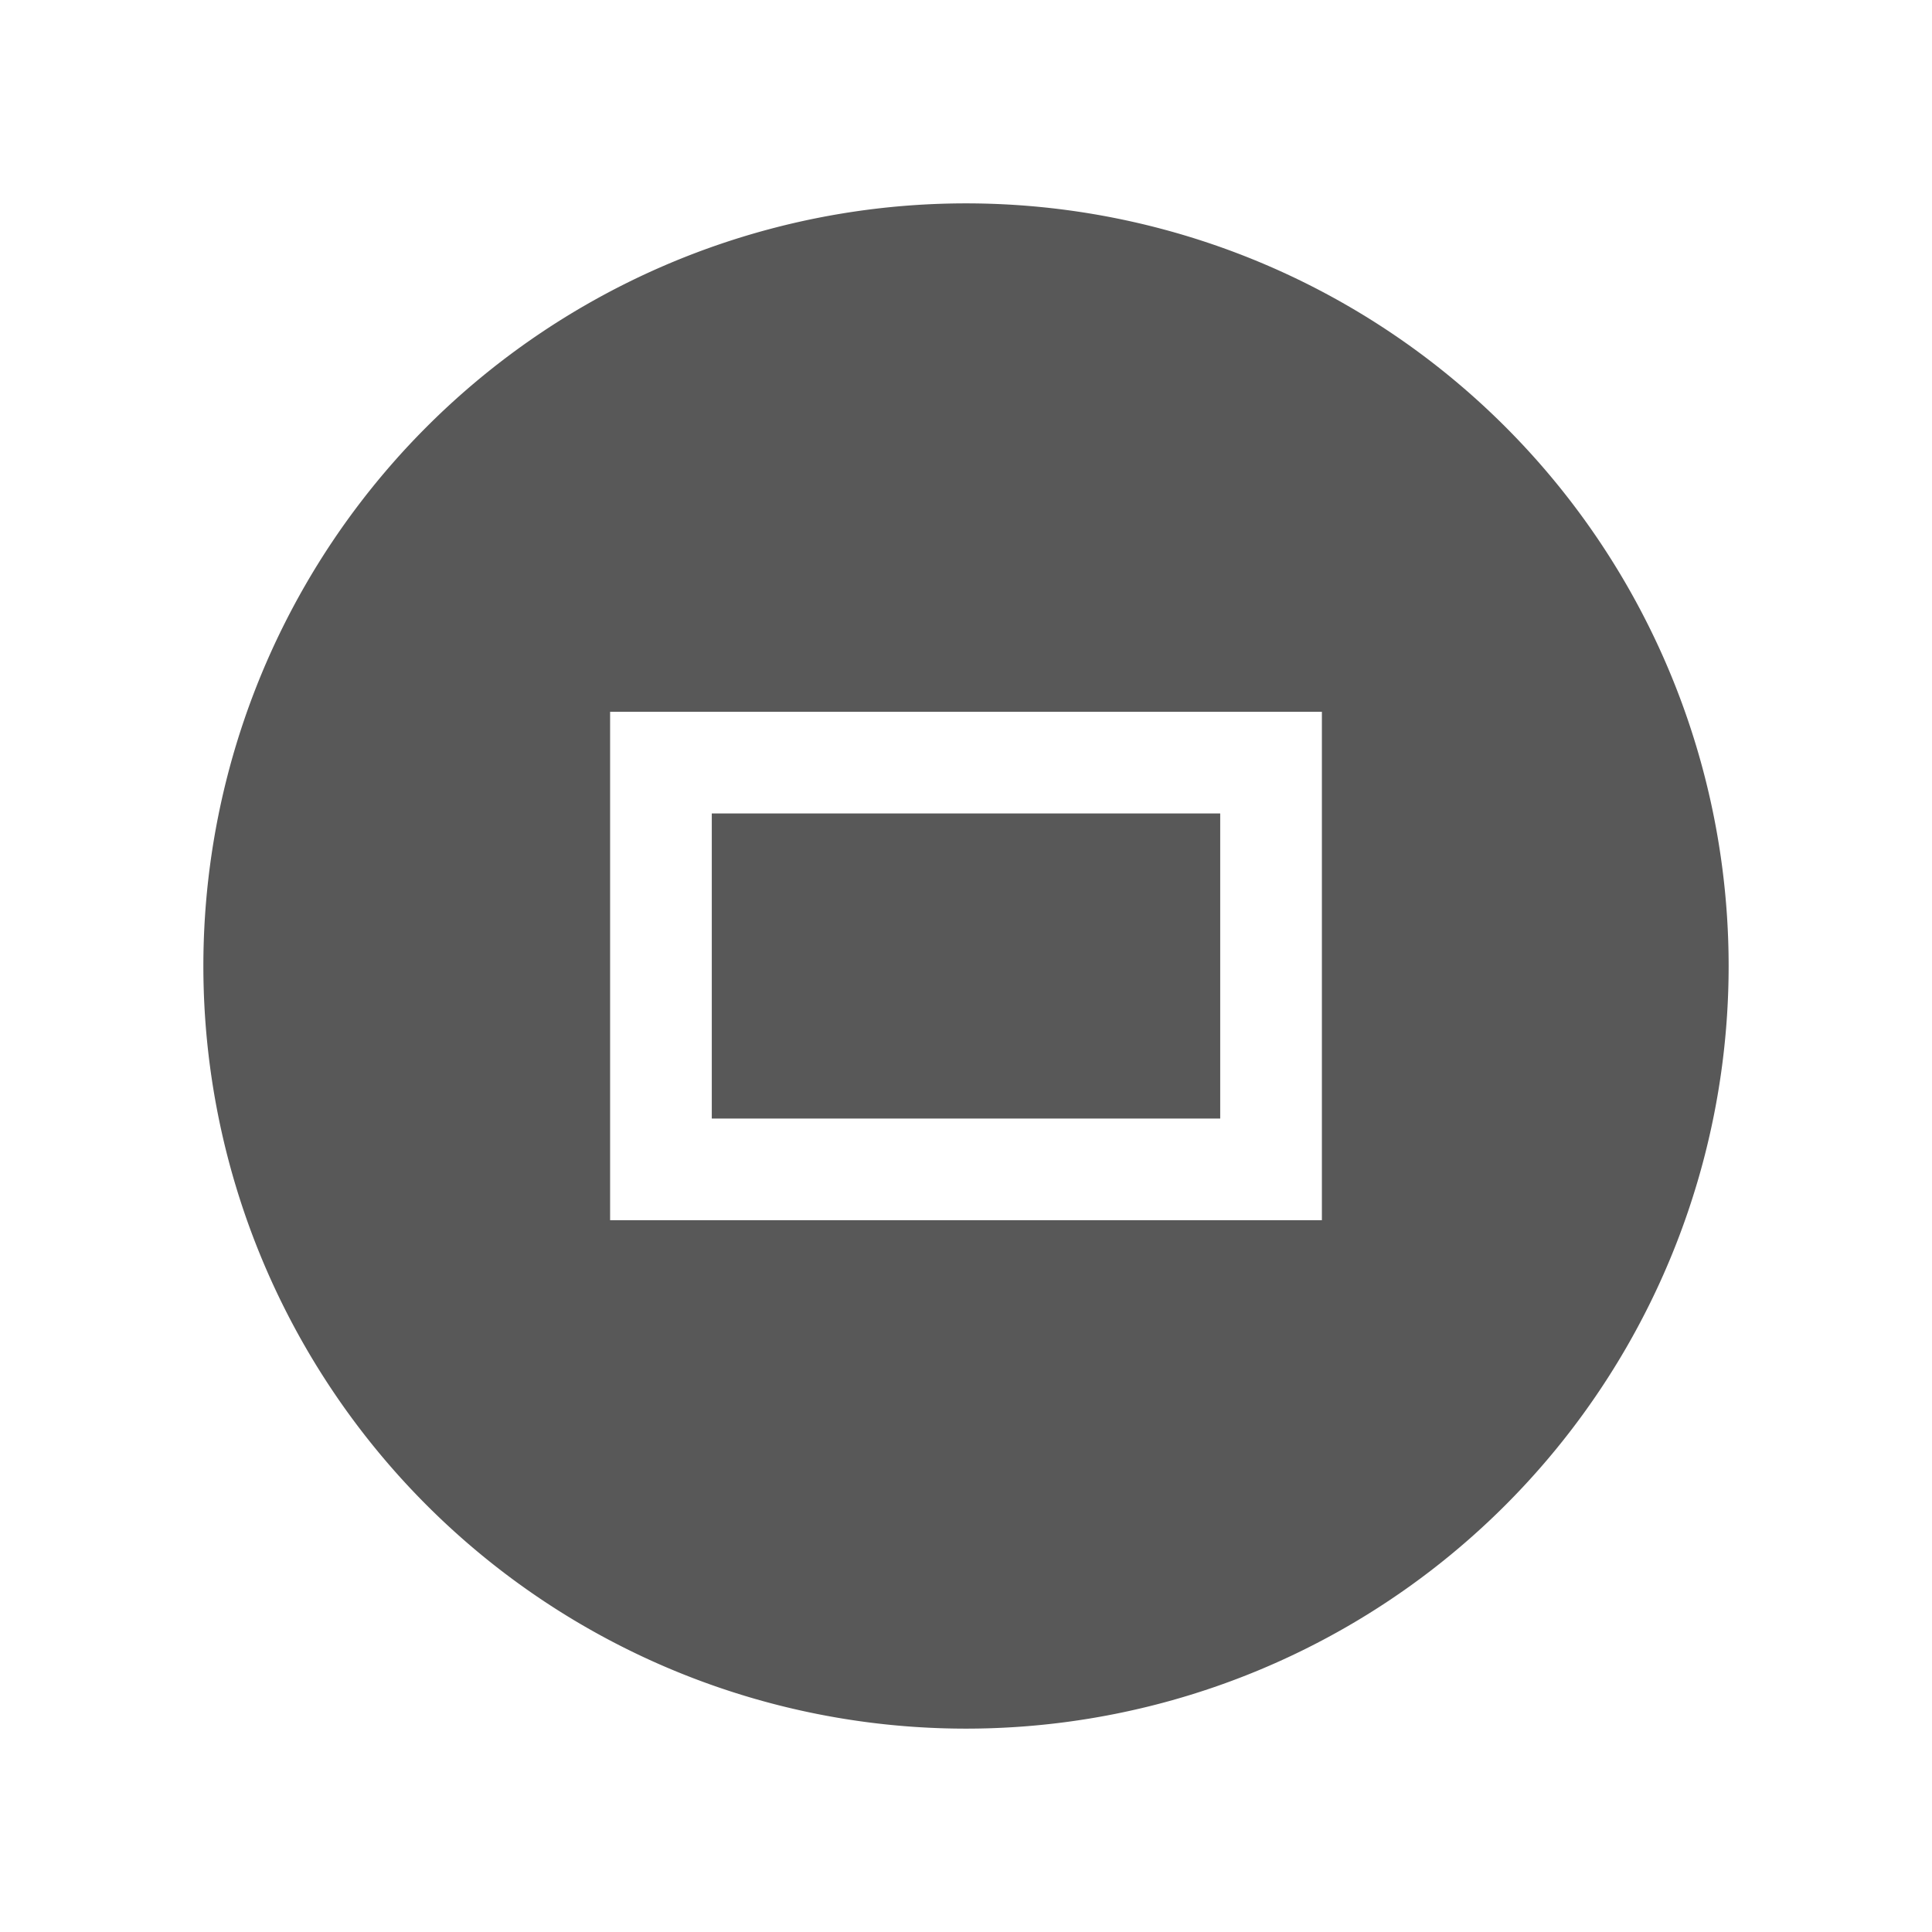 <?xml version="1.0" encoding="UTF-8" standalone="no"?>
<!-- Created with Inkscape (http://www.inkscape.org/) -->

<svg
   xmlns:dc="http://purl.org/dc/elements/1.1/"
   xmlns:cc="http://creativecommons.org/ns#"
   xmlns:rdf="http://www.w3.org/1999/02/22-rdf-syntax-ns#"
   xmlns:svg="http://www.w3.org/2000/svg"
   xmlns="http://www.w3.org/2000/svg"
   xmlns:sodipodi="http://sodipodi.sourceforge.net/DTD/sodipodi-0.dtd"
   xmlns:inkscape="http://www.inkscape.org/namespaces/inkscape"
   id="svg4486"
   height="19"
   viewBox="0 0 19 19"
   width="19"
   version="1.1"
   inkscape:version="0.48.4 r9939"
   sodipodi:docname="unmaximize_focused_normal.svg">
  <defs
     id="defs10" />
  <sodipodi:namedview
     pagecolor="#ffffff"
     bordercolor="#666666"
     borderopacity="1"
     objecttolerance="10"
     gridtolerance="10"
     guidetolerance="10"
     inkscape:pageopacity="0"
     inkscape:pageshadow="2"
     inkscape:window-width="910"
     inkscape:window-height="681"
     id="namedview8"
     showgrid="false"
     inkscape:zoom="12.421053"
     inkscape:cx="-8.0074454"
     inkscape:cy="9.3792382"
     inkscape:window-x="587"
     inkscape:window-y="200"
     inkscape:window-maximized="0"
     inkscape:current-layer="g4377" />
  <g
     id="layer1"
     transform="translate(290.21 -522.86)">
    <g
       id="g4377"
       transform="translate(-289.71 -454)">
      <path
         id="path4369"
         d="m85.5 40.5a7.5 7.5 0 0 0 -7.5 7.5 7.5 7.5 0 0 0 7.5 7.5 7.5 7.5 0 0 0 7.5 -7.5 7.5 7.5 0 0 0 -7.5 -7.5zm-3.5 5h7v5h-7v-4.5-0.5zm1 1v3h5v-3h-5z"
         style="color:#000000;fill:#4c4c4c;fill-opacity:1;opacity:0.927"
         transform="translate(-76.5 938.36)" />
      <rect
         id="rect4361"
         style="color:#000000;fill:none"
         height="19"
         width="19"
         y="976.86"
         x="-0.5" />
    </g>
  </g>
</svg>
